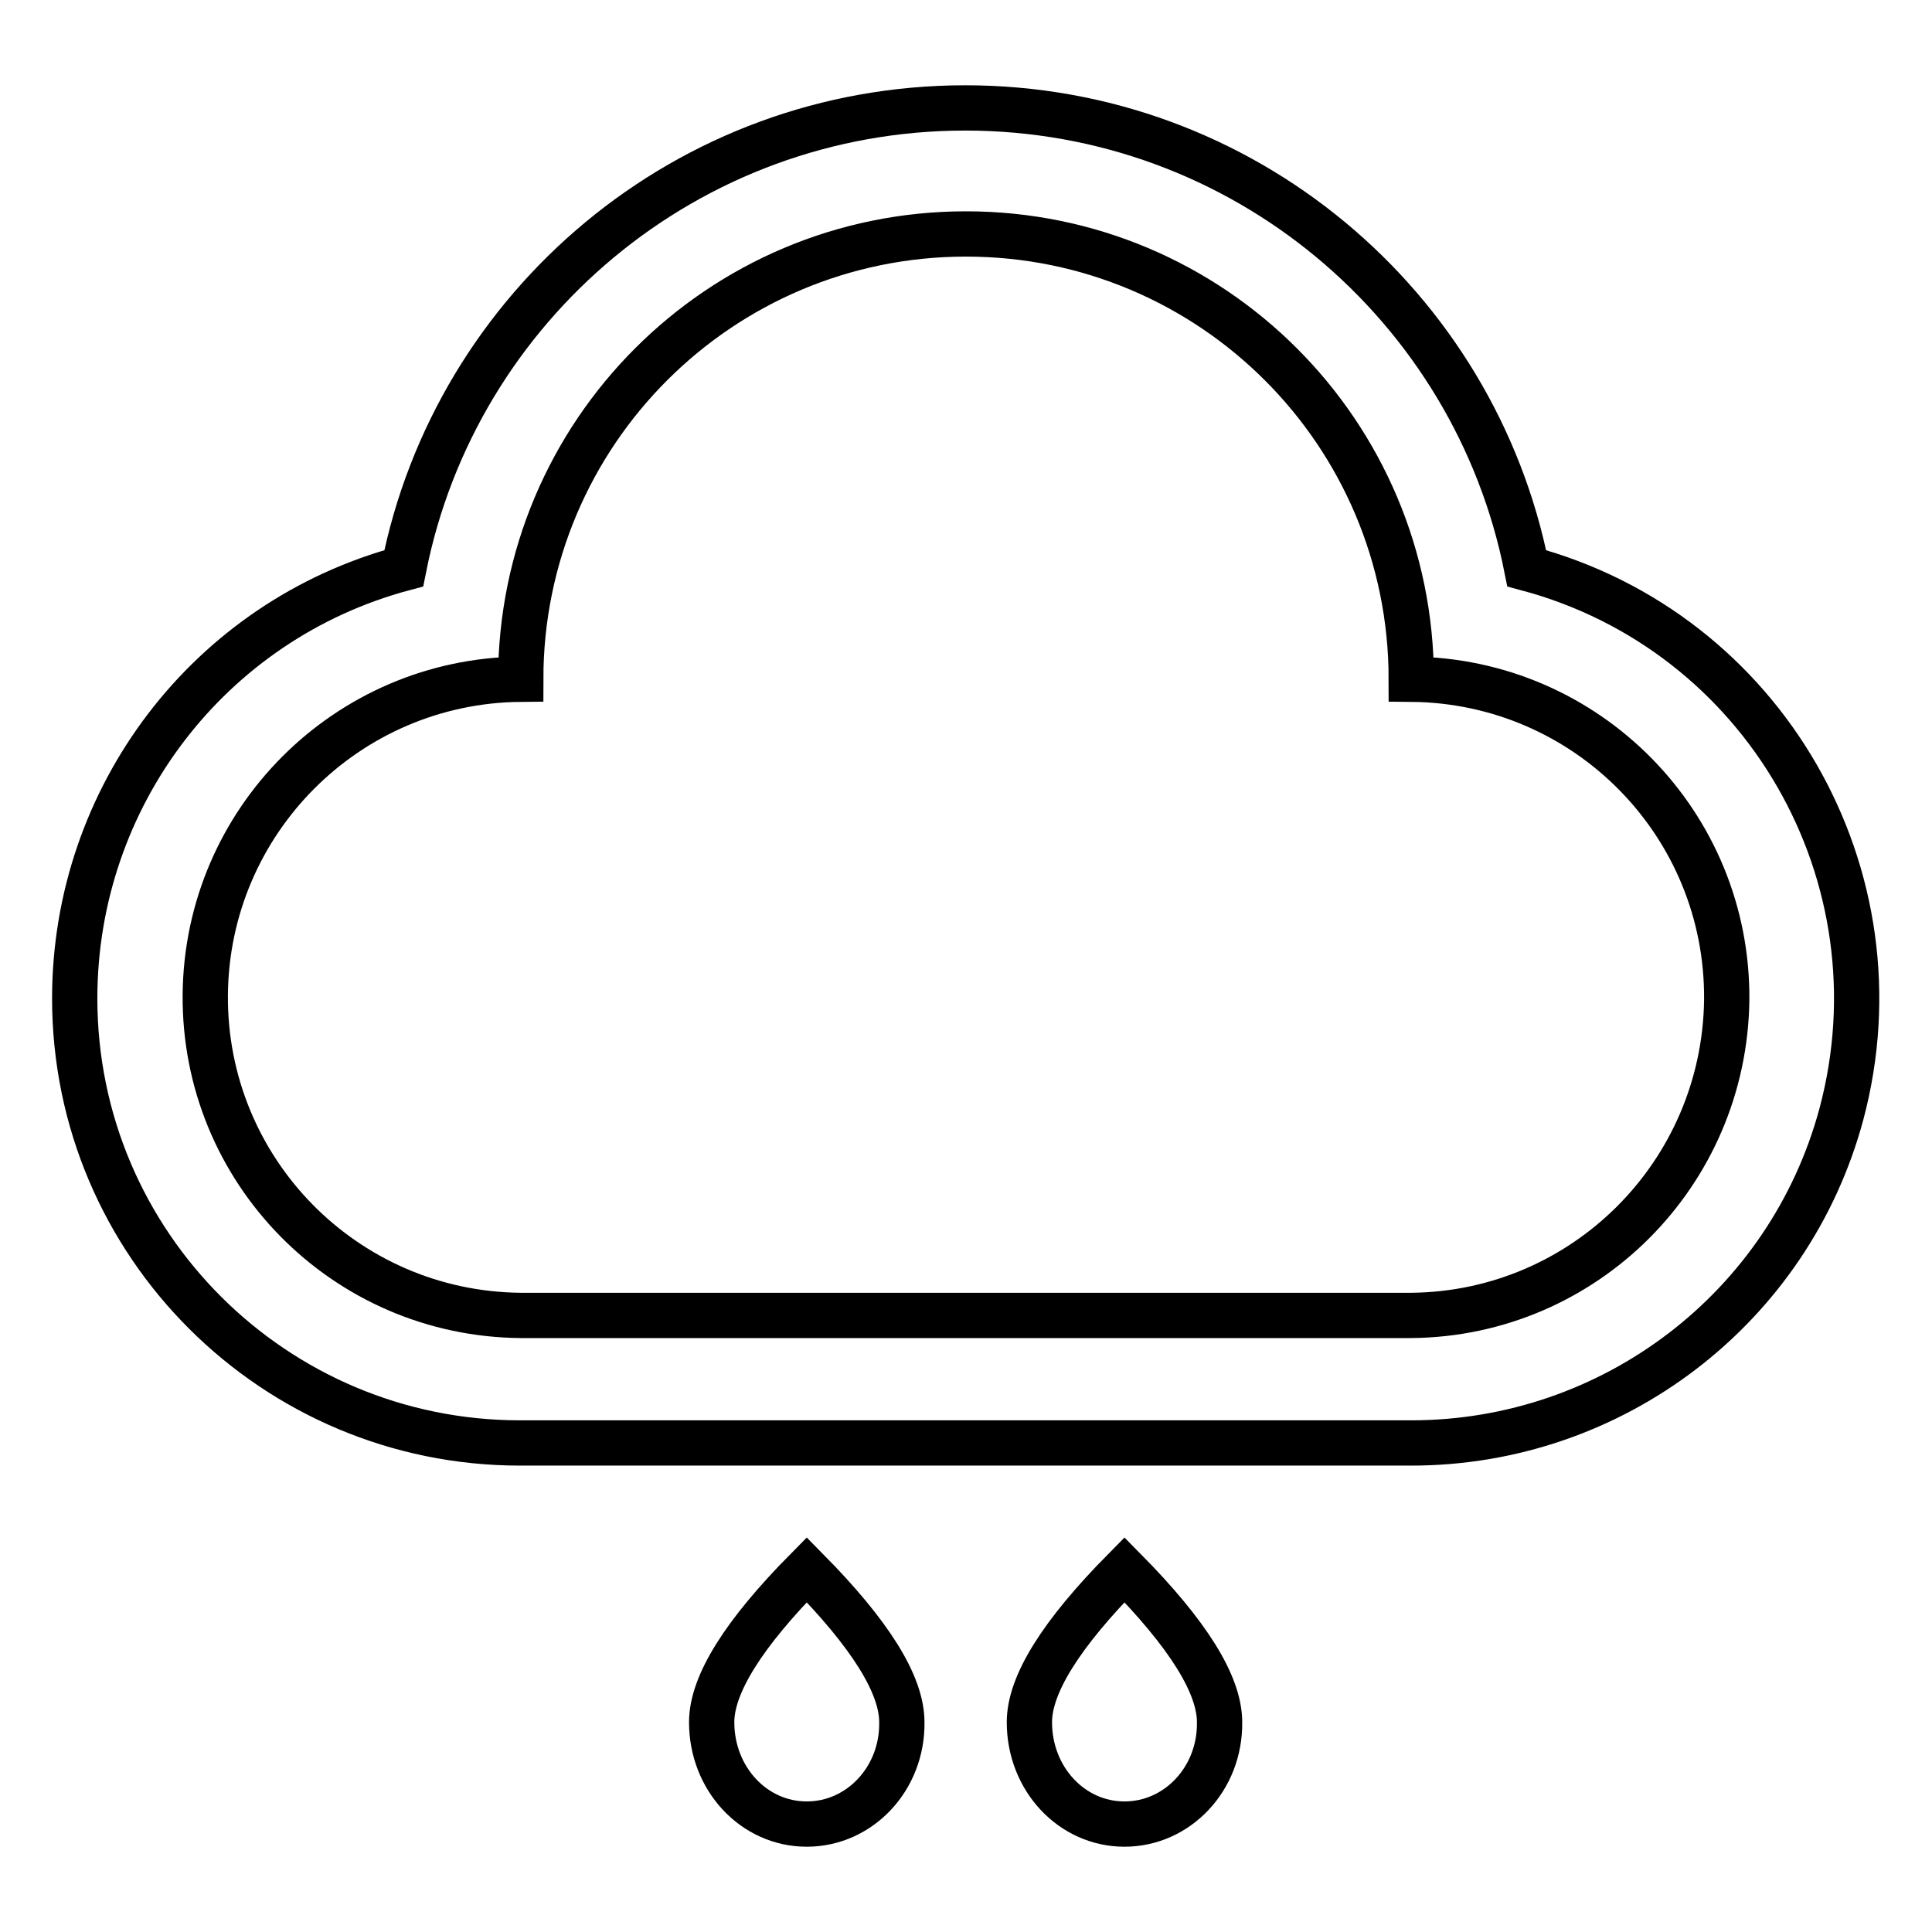 <?xml version="1.0" encoding="utf-8"?>
<!-- Svg Vector Icons : http://www.onlinewebfonts.com/icon -->
<!DOCTYPE svg PUBLIC "-//W3C//DTD SVG 1.1//EN" "http://www.w3.org/Graphics/SVG/1.1/DTD/svg11.dtd">
<svg version="1.1" xmlns="http://www.w3.org/2000/svg" xmlns:xlink="http://www.w3.org/1999/xlink" x="0px" y="0px" viewBox="0 0 256 256" enable-background="new 0 0 256 256" xml:space="preserve">
<g> <path stroke-width="6" fill-opacity="0" stroke="#000000"  d="M202.3,75.3c-6.9-34.8-37.6-61-74.4-61s-67.5,26.2-74.4,61c-25.8,6.9-43.6,30.3-43.6,57 c0,32.6,26.5,58.9,59,58.9H187c26.7,0,50.1-17.9,57-43.6C252.4,116.1,233.8,83.7,202.3,75.3L202.3,75.3z M187,174.3H69 c-23.3-0.2-42-19.2-41.8-42.5c0.2-23,18.8-41.6,41.8-41.8c0-32.6,26.4-59,59-59c32.6,0,59,26.4,59,59c23.3,0.2,42,19.2,41.8,42.5 C228.5,155.6,209.9,174.1,187,174.3z M106.9,241.7c-7,0-12.6-6-12.6-13.5c0-5,4.2-11.7,12.6-20.2c8.4,8.5,12.6,15.2,12.6,20.2 C119.6,235.7,113.9,241.7,106.9,241.7z M149,241.7c-7,0-12.6-6-12.6-13.5c0-5,4.2-11.7,12.6-20.2c8.4,8.5,12.6,15.2,12.6,20.2 C161.7,235.7,156,241.7,149,241.7z"/></g>
</svg>